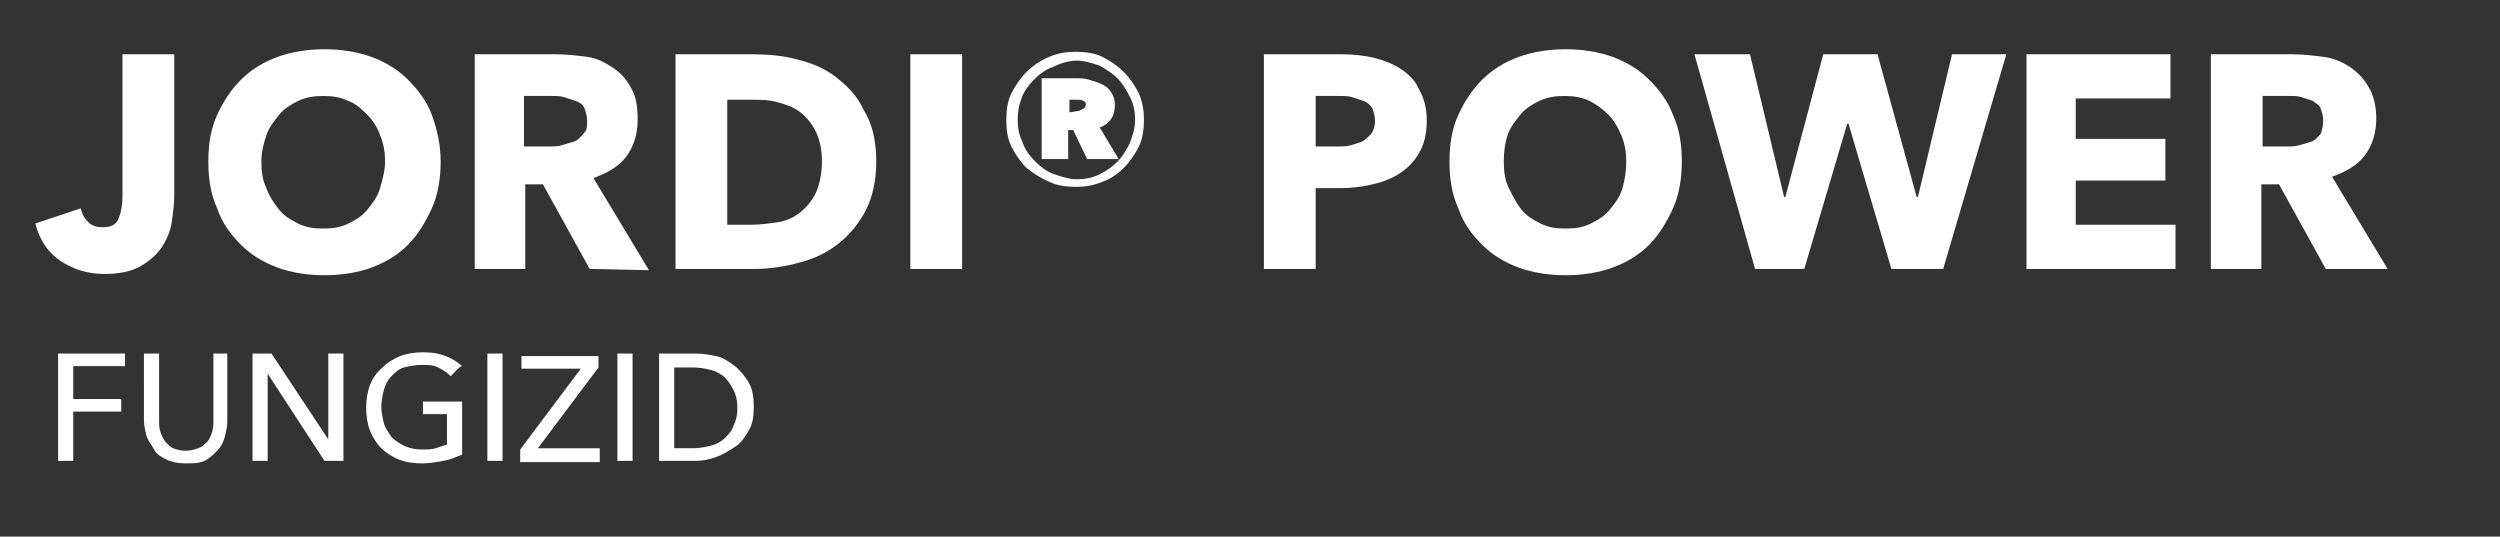 <?xml version="1.0" encoding="utf-8"?>
<!-- Generator: Adobe Illustrator 30.0.0, SVG Export Plug-In . SVG Version: 9.03 Build 0)  -->
<svg version="1.1" id="Ebene_1" xmlns="http://www.w3.org/2000/svg" xmlns:xlink="http://www.w3.org/1999/xlink" x="0px" y="0px"
	 viewBox="0 0 198 42.5" style="enable-background:new 0 0 198 42.5;" xml:space="preserve">
<rect x="0" y="0" width="198" height="42.5" fill="#333333" stroke="none"/>
<style type="text/css">
	.st0{fill:#FFFFFF;}
</style>
<g>
	<path class="st0" d="M13.6,17.6c-0.1,0.7-0.4,1.4-0.8,2s-1,1.1-1.7,1.5c-0.7,0.4-1.7,0.6-2.8,0.6c-1.4,0-2.6-0.4-3.6-1.1
		c-1-0.7-1.6-1.7-1.9-2.9l3.6-1.2c0.1,0.5,0.3,0.8,0.6,1.1c0.3,0.3,0.7,0.4,1.1,0.4c0.7,0,1.1-0.2,1.3-0.7c0.2-0.5,0.3-1.1,0.3-1.8
		V4.3h4.1v11.2C13.8,16.2,13.7,16.9,13.6,17.6L13.6,17.6z"/>
	<path class="st0" d="M34.9,12.8c0,1.3-0.2,2.6-0.7,3.7c-0.5,1.1-1.1,2.1-1.9,2.9c-0.8,0.8-1.8,1.4-2.9,1.8
		c-1.1,0.4-2.4,0.6-3.7,0.6s-2.6-0.2-3.7-0.6s-2.1-1-2.9-1.8s-1.5-1.7-1.9-2.9c-0.5-1.1-0.7-2.3-0.7-3.7s0.2-2.6,0.7-3.7
		c0.5-1.1,1.1-2,1.9-2.8s1.8-1.4,2.9-1.8c1.1-0.4,2.4-0.6,3.7-0.6s2.6,0.2,3.7,0.6c1.1,0.4,2.1,1,2.9,1.8s1.5,1.7,1.9,2.8
		S34.9,11.4,34.9,12.8z M30.5,12.8c0-0.7-0.1-1.4-0.4-2.1c-0.2-0.6-0.6-1.2-1-1.6S28.2,8.2,27.6,8c-0.6-0.3-1.3-0.4-2-0.4
		s-1.4,0.1-2,0.4c-0.6,0.3-1.1,0.6-1.5,1.1c-0.4,0.5-0.8,1-1,1.6c-0.2,0.6-0.4,1.3-0.4,2.1s0.1,1.5,0.4,2.1c0.2,0.6,0.6,1.2,1,1.7
		c0.4,0.5,0.9,0.8,1.5,1.1s1.2,0.4,2,0.4s1.4-0.1,2-0.4c0.6-0.3,1.1-0.6,1.5-1.1c0.4-0.5,0.8-1,1-1.7S30.5,13.5,30.5,12.8L30.5,12.8
		z"/>
	<path class="st0" d="M46.7,21.3L43,14.6h-1.4v6.7h-4v-17h6.5c0.8,0,1.6,0.1,2.4,0.2S48,5,48.6,5.4S49.7,6.4,50,7
		c0.4,0.7,0.5,1.5,0.5,2.5c0,1.1-0.3,2.1-0.9,2.9c-0.6,0.8-1.5,1.3-2.6,1.7l4.4,7.3L46.7,21.3L46.7,21.3z M46.5,9.6
		c0-0.4-0.1-0.7-0.2-1S45.9,8.1,45.6,8c-0.3-0.1-0.6-0.2-0.9-0.3s-0.7-0.1-1-0.1h-2.2v4h2c0.3,0,0.7,0,1-0.1c0.3-0.1,0.7-0.2,1-0.3
		c0.3-0.1,0.5-0.4,0.7-0.6C46.5,10.3,46.5,10,46.5,9.6L46.5,9.6z"/>
	<path class="st0" d="M69.4,12.8c0,1.5-0.3,2.8-0.8,3.8s-1.3,2-2.2,2.7c-0.9,0.7-1.9,1.2-3.1,1.5c-1.1,0.3-2.3,0.5-3.5,0.5h-6.3v-17
		h6.1c1.2,0,2.4,0.1,3.5,0.4c1.2,0.3,2.2,0.7,3.1,1.4s1.7,1.5,2.2,2.6C69.1,9.8,69.4,11.2,69.4,12.8L69.4,12.8z M65.1,12.8
		c0-1-0.2-1.8-0.5-2.4s-0.7-1.1-1.2-1.5s-1.1-0.6-1.8-0.8c-0.7-0.2-1.3-0.2-2-0.2h-2v9.9h1.9c0.7,0,1.4-0.1,2.1-0.2s1.3-0.4,1.8-0.8
		c0.5-0.4,0.9-0.9,1.2-1.5S65.1,13.7,65.1,12.8L65.1,12.8z"/>
	<path class="st0" d="M72.1,21.3v-17h4.1v17H72.1z"/>
	<path class="st0" d="M79.7,9.5c0-0.8,0.1-1.5,0.4-2.1s0.7-1.2,1.2-1.7s1.1-0.9,1.8-1.2c0.7-0.3,1.4-0.4,2.1-0.4s1.5,0.1,2.1,0.4
		s1.2,0.7,1.7,1.2c0.5,0.5,0.9,1.1,1.2,1.7c0.3,0.7,0.4,1.4,0.4,2.1s-0.1,1.5-0.4,2.1s-0.7,1.2-1.2,1.7c-0.5,0.5-1.1,0.9-1.7,1.1
		c-0.7,0.3-1.4,0.4-2.1,0.4s-1.5-0.1-2.1-0.4c-0.7-0.3-1.3-0.7-1.8-1.1c-0.5-0.5-0.9-1.1-1.2-1.7S79.7,10.3,79.7,9.5z M80.6,9.5
		c0,0.6,0.1,1.2,0.4,1.8c0.2,0.6,0.6,1.1,1,1.5c0.4,0.4,0.9,0.8,1.5,1c0.6,0.2,1.2,0.4,1.8,0.4s1.2-0.1,1.8-0.4s1-0.6,1.4-1
		c0.4-0.4,0.7-0.9,1-1.5c0.2-0.6,0.4-1.1,0.4-1.8s-0.1-1.2-0.4-1.8s-0.6-1.1-1-1.5s-0.9-0.7-1.4-1c-0.6-0.2-1.2-0.4-1.8-0.4
		S84,5,83.4,5.3c-0.6,0.2-1.1,0.6-1.5,1c-0.4,0.4-0.8,0.9-1,1.5C80.7,8.3,80.6,8.9,80.6,9.5z M86.1,12.6l-1.1-2.3h-0.4v2.3h-2.1V6.2
		h2.7c0.3,0,0.7,0,1,0.1c0.3,0.1,0.7,0.2,0.9,0.3C87.6,6.8,87.8,7,88,7.3c0.2,0.3,0.3,0.6,0.3,1c0,0.9-0.4,1.5-1.2,1.8l1.5,2.5
		L86.1,12.6L86.1,12.6z M85.3,8.8c0.2,0,0.3-0.1,0.5-0.2C85.9,8.6,86,8.4,86,8.3C86,8.1,85.9,8,85.8,8c-0.1-0.1-0.3-0.1-0.5-0.1
		h-0.6v1L85.3,8.8L85.3,8.8z"/>
	<path class="st0" d="M113,9.6c0,1-0.2,1.8-0.6,2.5s-0.9,1.2-1.5,1.6s-1.3,0.7-2.2,0.9c-0.8,0.2-1.7,0.3-2.5,0.3h-2v6.4h-4.1v-17
		h6.2c0.9,0,1.8,0.1,2.6,0.3s1.5,0.5,2.1,0.9s1.1,0.9,1.4,1.6C112.8,7.8,113,8.6,113,9.6L113,9.6z M108.9,9.6c0-0.4-0.1-0.7-0.2-1
		c-0.2-0.3-0.4-0.5-0.7-0.6c-0.3-0.1-0.6-0.2-0.9-0.3s-0.7-0.1-1.1-0.1h-1.8v4h1.7c0.4,0,0.8,0,1.1-0.1c0.3-0.1,0.7-0.2,0.9-0.3
		s0.5-0.4,0.7-0.6C108.8,10.3,108.9,10,108.9,9.6L108.9,9.6z"/>
	<path class="st0" d="M133.2,12.8c0,1.3-0.2,2.6-0.7,3.7c-0.5,1.1-1.1,2.1-1.9,2.9s-1.8,1.4-2.9,1.8c-1.1,0.4-2.4,0.6-3.7,0.6
		s-2.6-0.2-3.7-0.6s-2.1-1-2.9-1.8s-1.5-1.7-1.9-2.9c-0.5-1.1-0.7-2.3-0.7-3.7s0.2-2.6,0.7-3.7c0.5-1.1,1.1-2,1.9-2.8
		s1.8-1.4,2.9-1.8c1.1-0.4,2.4-0.6,3.7-0.6s2.6,0.2,3.7,0.6c1.1,0.4,2.1,1,2.9,1.8s1.5,1.7,1.9,2.8C133,10.2,133.2,11.4,133.2,12.8z
		 M128.8,12.8c0-0.7-0.1-1.4-0.4-2.1s-0.6-1.2-1-1.6s-0.9-0.8-1.5-1.1c-0.6-0.3-1.3-0.4-2-0.4s-1.4,0.1-2,0.4
		c-0.6,0.3-1.1,0.6-1.5,1.1c-0.4,0.5-0.8,1-1,1.6c-0.2,0.6-0.3,1.3-0.3,2.1s0.1,1.5,0.4,2.1s0.6,1.2,1,1.7c0.4,0.5,0.9,0.8,1.5,1.1
		s1.2,0.4,2,0.4s1.4-0.1,2-0.4s1.1-0.6,1.5-1.1c0.4-0.5,0.8-1,1-1.7S128.8,13.5,128.8,12.8L128.8,12.8z"/>
	<path class="st0" d="M153.9,21.3h-4.1l-3.4-11.5h-0.1l-3.4,11.5H139l-4.8-17h4.4l2.7,11.3h0.1l3-11.3h4.3l3.1,11.3h0.1l2.7-11.3
		h4.3L153.9,21.3L153.9,21.3z"/>
	<path class="st0" d="M160.5,21.3v-17h11.4v3.5h-7.5V11h7.1v3.3h-7.1v3.5h7.9v3.5L160.5,21.3L160.5,21.3z"/>
	<path class="st0" d="M184.2,21.3l-3.7-6.7h-1.4v6.7h-4v-17h6.5c0.8,0,1.6,0.1,2.4,0.2s1.5,0.4,2.1,0.8s1.1,0.9,1.5,1.6
		c0.4,0.7,0.6,1.5,0.6,2.5c0,1.1-0.3,2.1-0.9,2.9c-0.6,0.8-1.5,1.3-2.6,1.7l4.4,7.3L184.2,21.3L184.2,21.3z M184,9.6
		c0-0.4-0.1-0.7-0.2-1s-0.4-0.4-0.6-0.6c-0.3-0.1-0.6-0.2-0.9-0.3s-0.6-0.1-0.9-0.1h-2.2v4h1.9c0.3,0,0.7,0,1-0.1
		c0.4-0.1,0.7-0.2,1-0.3c0.3-0.1,0.5-0.4,0.7-0.6C183.9,10.3,184,10,184,9.6L184,9.6z"/>
</g>
<g>
	<path class="st0" d="M5.8,36.5H4.6V28h5.3v1H5.8v2.6h3.8v1H5.8L5.8,36.5L5.8,36.5z"/>
	<path class="st0" d="M14.7,36.7c-0.6,0-1.1-0.1-1.5-0.3c-0.4-0.2-0.8-0.4-1-0.8s-0.5-0.7-0.6-1.1c-0.1-0.4-0.2-0.8-0.2-1.2V28h1.2
		v5.3c0,0.3,0,0.6,0.1,0.9c0.1,0.3,0.2,0.5,0.4,0.8c0.2,0.2,0.4,0.4,0.6,0.5c0.3,0.1,0.6,0.2,1,0.2s0.7-0.1,1-0.2
		c0.3-0.1,0.5-0.3,0.7-0.5s0.3-0.5,0.4-0.8s0.1-0.6,0.1-0.9V28H18v5.4c0,0.4-0.1,0.8-0.2,1.2c-0.1,0.4-0.3,0.8-0.6,1.1
		s-0.6,0.6-1,0.8S15.2,36.7,14.7,36.7z"/>
	<path class="st0" d="M26,34.8L26,34.8l0-6.8h1.2v8.5h-1.5l-4.5-6.9h0v6.9H20V28h1.5L26,34.8z"/>
	<path class="st0" d="M35.7,29.8c-0.3-0.3-0.6-0.5-1-0.7s-0.8-0.2-1.3-0.2S32.4,29,32,29.1s-0.7,0.4-1,0.7s-0.5,0.7-0.6,1.1
		c-0.1,0.4-0.2,0.9-0.2,1.3s0.1,0.9,0.2,1.3c0.1,0.4,0.4,0.8,0.6,1.1c0.3,0.3,0.6,0.5,1,0.7c0.4,0.2,0.9,0.3,1.4,0.3
		c0.4,0,0.8,0,1.1-0.1c0.3-0.1,0.6-0.2,0.9-0.3v-2.4h-1.9v-1h3.1V36c-0.5,0.2-0.9,0.4-1.5,0.5c-0.5,0.1-1.1,0.2-1.7,0.2
		c-0.7,0-1.3-0.1-1.8-0.3s-1-0.5-1.4-0.9c-0.4-0.4-0.7-0.9-0.9-1.4c-0.2-0.5-0.3-1.2-0.3-1.8s0.1-1.3,0.3-1.8s0.5-1,1-1.4
		c0.4-0.4,0.9-0.7,1.4-0.9c0.5-0.2,1.2-0.3,1.8-0.3c0.7,0,1.3,0.1,1.8,0.3c0.5,0.2,1,0.5,1.3,0.8C36.5,28.9,35.7,29.8,35.7,29.8z"/>
	<path class="st0" d="M39.8,36.5h-1.2V28h1.2V36.5z"/>
	<path class="st0" d="M47.4,29.1l-4.8,6.4h4.9v1.1h-6.3v-1l4.8-6.4h-4.7v-1h6.1V29.1L47.4,29.1z"/>
	<path class="st0" d="M50.1,36.5h-1.2V28h1.2V36.5z"/>
	<path class="st0" d="M52.2,28h2.9c0.5,0,1.1,0.1,1.6,0.2s1,0.4,1.5,0.8c0.4,0.3,0.8,0.8,1.1,1.3c0.3,0.5,0.4,1.2,0.4,1.9
		c0,0.8-0.1,1.4-0.4,1.9s-0.6,1-1.1,1.3s-0.9,0.6-1.5,0.8c-0.5,0.2-1.1,0.3-1.6,0.3h-2.9C52.2,36.5,52.2,28,52.2,28z M53.4,35.5h1.5
		c0.5,0,1-0.1,1.4-0.2c0.4-0.1,0.8-0.3,1.1-0.6s0.6-0.6,0.7-1c0.2-0.4,0.3-0.8,0.3-1.4s-0.1-1-0.3-1.4c-0.2-0.4-0.4-0.7-0.7-1
		s-0.7-0.5-1.1-0.6s-0.9-0.2-1.4-0.2h-1.5C53.4,29.1,53.4,35.5,53.4,35.5z"/>
</g>
</svg>
